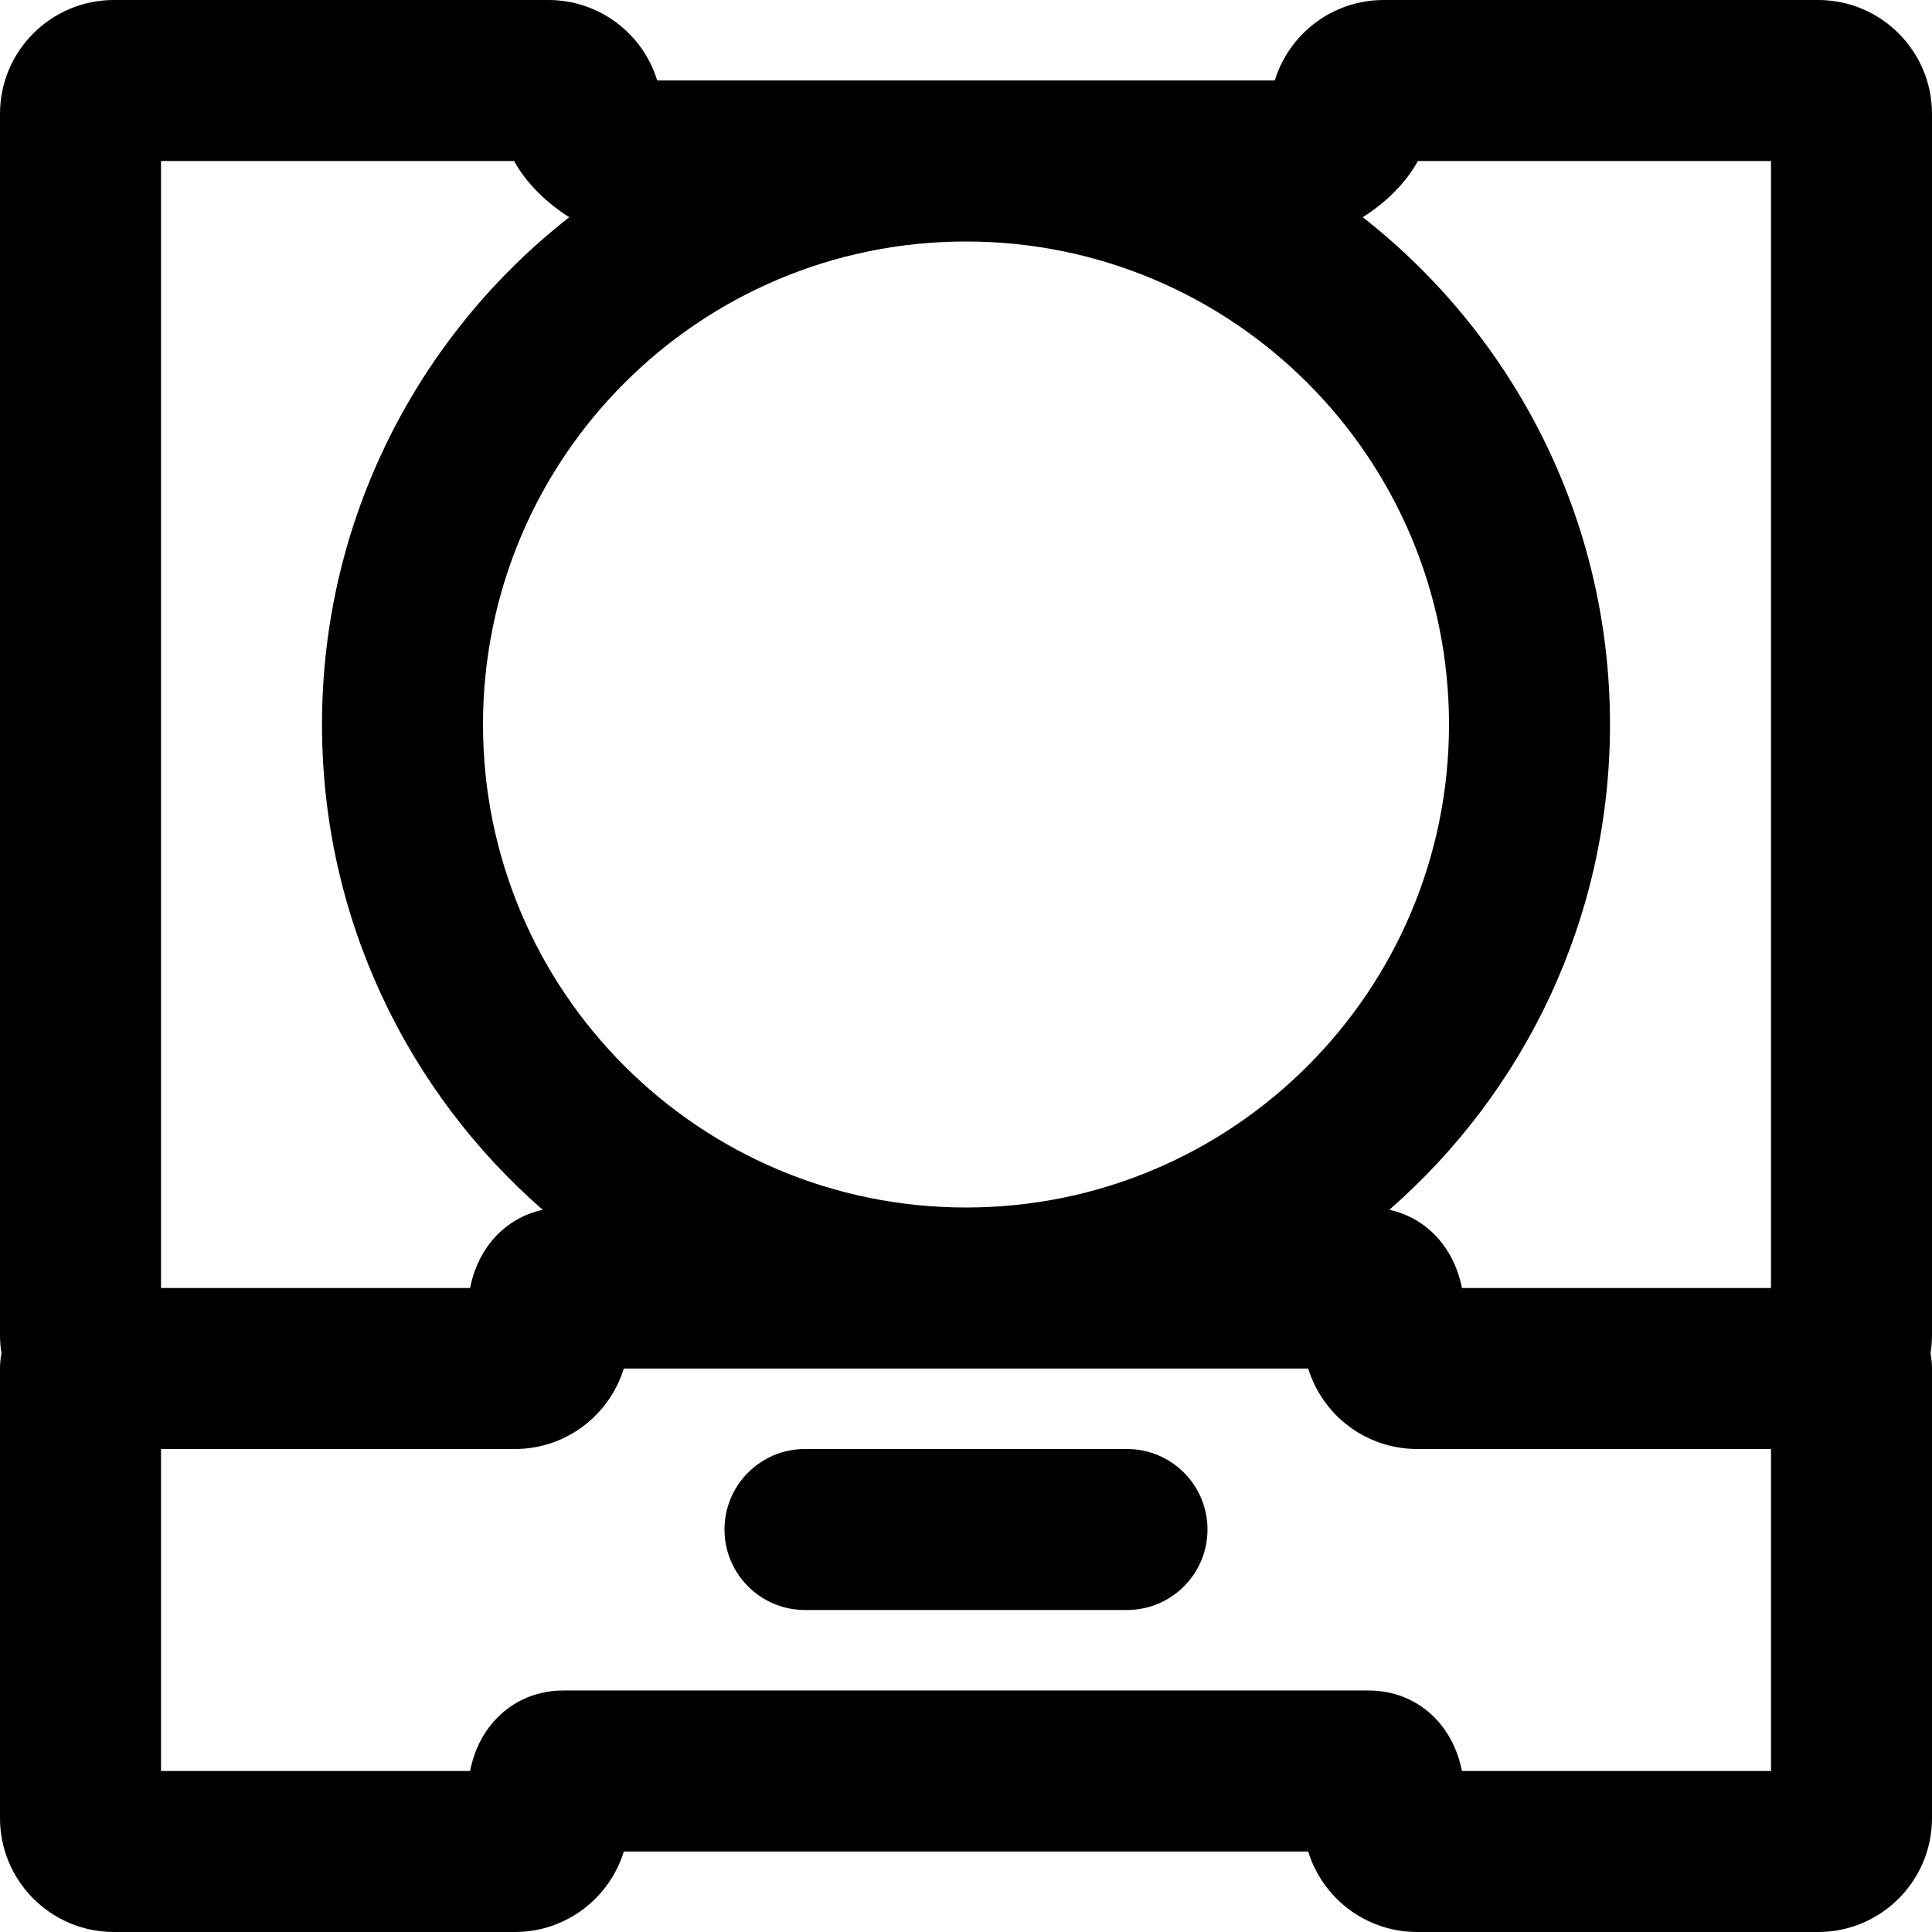 <?xml version="1.0" encoding="iso-8859-1"?>
<!-- Uploaded to: SVG Repo, www.svgrepo.com, Generator: SVG Repo Mixer Tools -->
<svg fill="#000000" height="800px" width="800px" version="1.1" id="Layer_1" xmlns="http://www.w3.org/2000/svg" xmlns:xlink="http://www.w3.org/1999/xlink" 
	 viewBox="0 0 512 512" xml:space="preserve">
<g>
	<g>
		<g>
			<path d="M512,30.187C512,13.519,498.481,0,481.813,0H366.699c-13.605,0-25.088,8.984-28.869,21.333H174.17
				C170.39,8.984,158.906,0,145.301,0H30.187C13.519,0,0,13.519,0,30.187v323.627c0,1.646,0.137,3.26,0.391,4.835
				C0.142,359.951,0,361.292,0,362.667v119.147C0,498.481,13.519,512,30.187,512h106.261c13.587,0,25.082-8.984,28.867-21.333
				h181.371c3.785,12.35,15.28,21.333,28.867,21.333h106.261C498.481,512,512,498.481,512,481.813V362.667
				c0-1.375-0.142-2.716-0.391-4.018c0.254-1.575,0.391-3.189,0.391-4.835V30.187z M375.765,42.667h93.568v298.667h-81.907
				c-0.307-1.585-0.745-3.161-1.355-4.814c-2.921-7.906-9.311-14.052-17.877-15.919c35.831-31.286,58.472-77.297,58.472-128.6
				c0-54.596-25.638-103.201-65.528-134.441C367.141,53.791,372.484,48.618,375.765,42.667z M128,192c0-70.693,57.307-128,128-128
				s128,57.307,128,128s-57.307,128-128,128S128,262.693,128,192z M42.667,42.667h93.568c3.281,5.952,8.624,11.124,14.627,14.892
				C110.971,88.799,85.333,137.404,85.333,192c0,51.303,22.642,97.315,58.472,128.6c-8.566,1.868-14.956,8.013-17.877,15.919
				c-0.611,1.653-1.048,3.229-1.355,4.814H42.667V42.667z M387.426,469.333c-0.307-1.585-0.745-3.161-1.355-4.814
				c-3.52-9.528-12.068-16.52-23.404-16.52H149.333c-11.337,0-19.885,6.991-23.404,16.52c-0.611,1.653-1.048,3.229-1.355,4.814
				H42.667V384h93.781c13.587,0,25.082-8.984,28.867-21.333h181.371c3.785,12.35,15.28,21.333,28.867,21.333h93.781v85.333H387.426z
				"/>
			<path d="M298.667,384h-85.333C201.551,384,192,393.551,192,405.333c0,11.782,9.551,21.333,21.333,21.333h85.333
				c11.782,0,21.333-9.551,21.333-21.333C320,393.551,310.449,384,298.667,384z"/>
		</g>
	</g>
</g>
</svg>